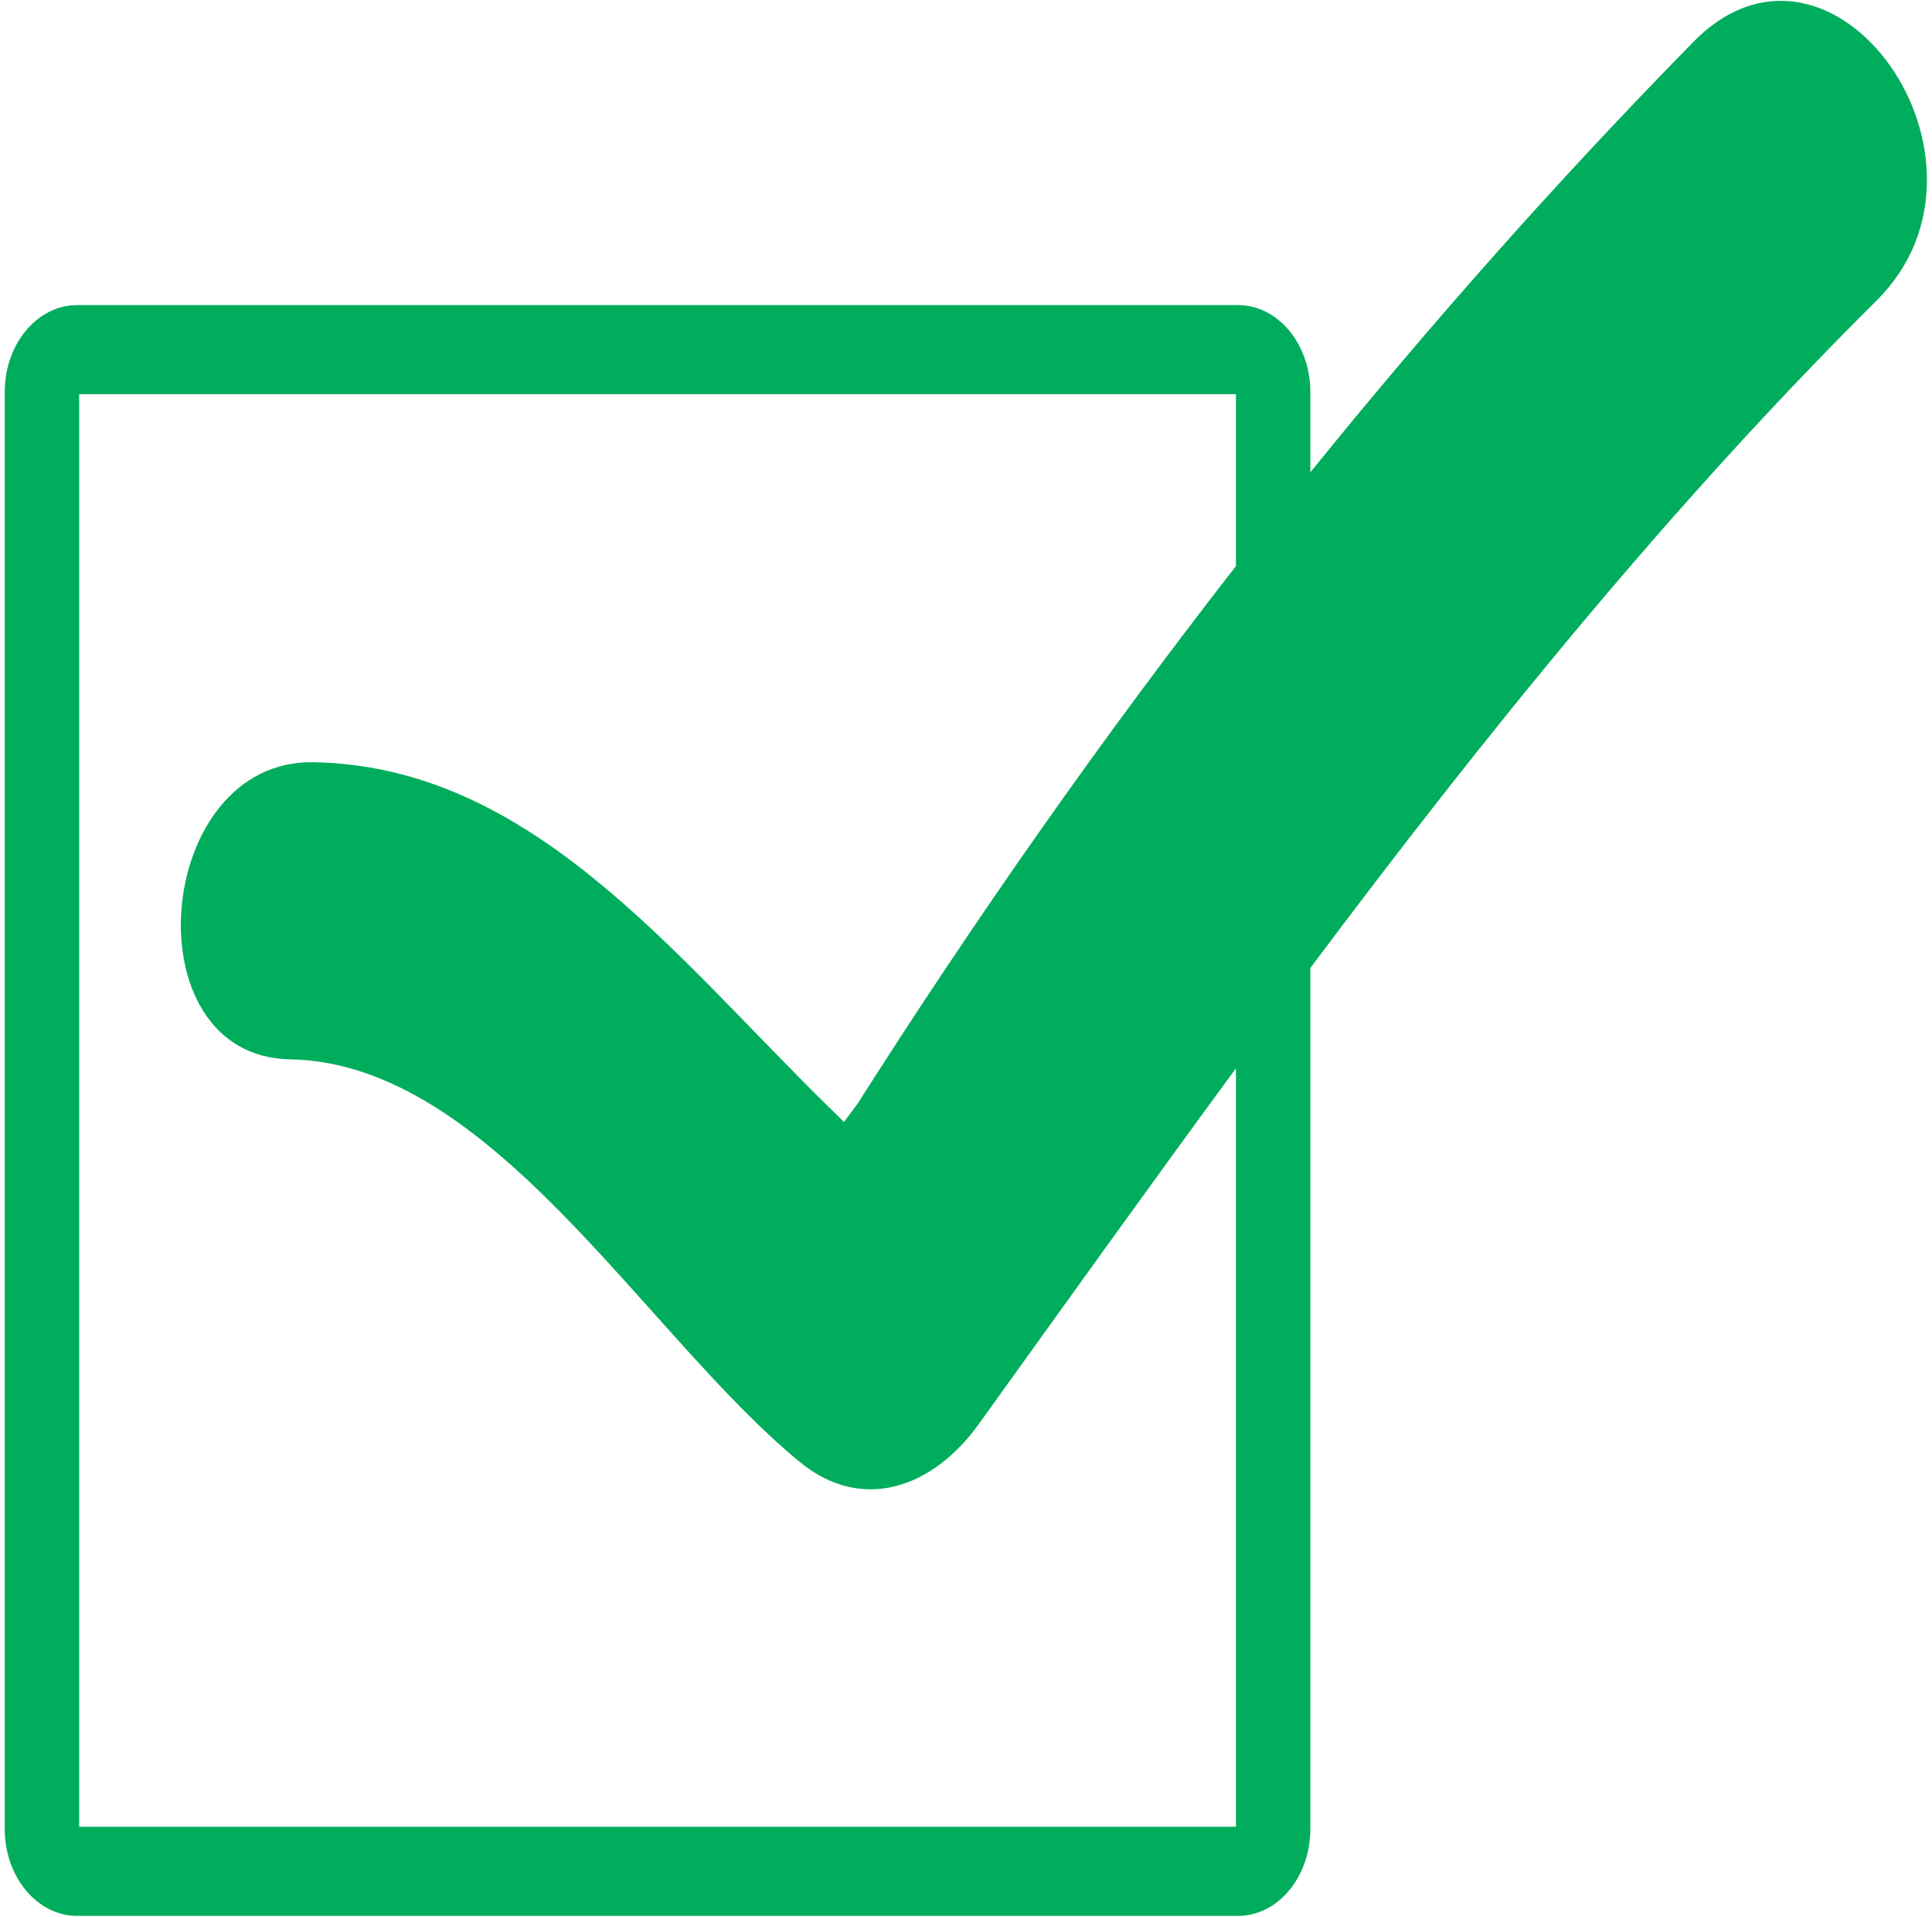 <?xml version="1.0" encoding="UTF-8"?> <svg xmlns="http://www.w3.org/2000/svg" width="246" height="244" viewBox="0 0 246 244" fill="none"> <path fill-rule="evenodd" clip-rule="evenodd" d="M238.961 38.242C212.678 64.359 189.329 93.211 166.842 123.226V232.851C166.842 238.937 162.711 243.891 157.632 243.891H9.823C4.744 243.891 0.605 238.937 0.605 232.851V49.875C0.605 43.789 4.744 38.836 9.823 38.836H157.632C162.711 38.836 166.842 43.789 166.842 49.875V60.125C182.395 40.914 198.671 22.594 215.625 5.328C233.382 -12.742 256.842 20.484 238.961 38.242ZM157.369 50.18H10.079V232.547H157.369V136C146.388 150.937 135.546 166.101 124.605 181.312C118.757 189.445 109.73 192.601 101.836 186.109C82.013 169.828 62.658 135.312 36.928 134.851C16.467 134.492 19.553 96.672 39.915 97.031C67.401 97.523 85.336 121.062 105.244 140.648L107.461 142.828L109.211 140.476C124.27 116.781 140.355 93.898 157.369 72.07V50.18Z" fill="#00AD5D"></path> </svg> 